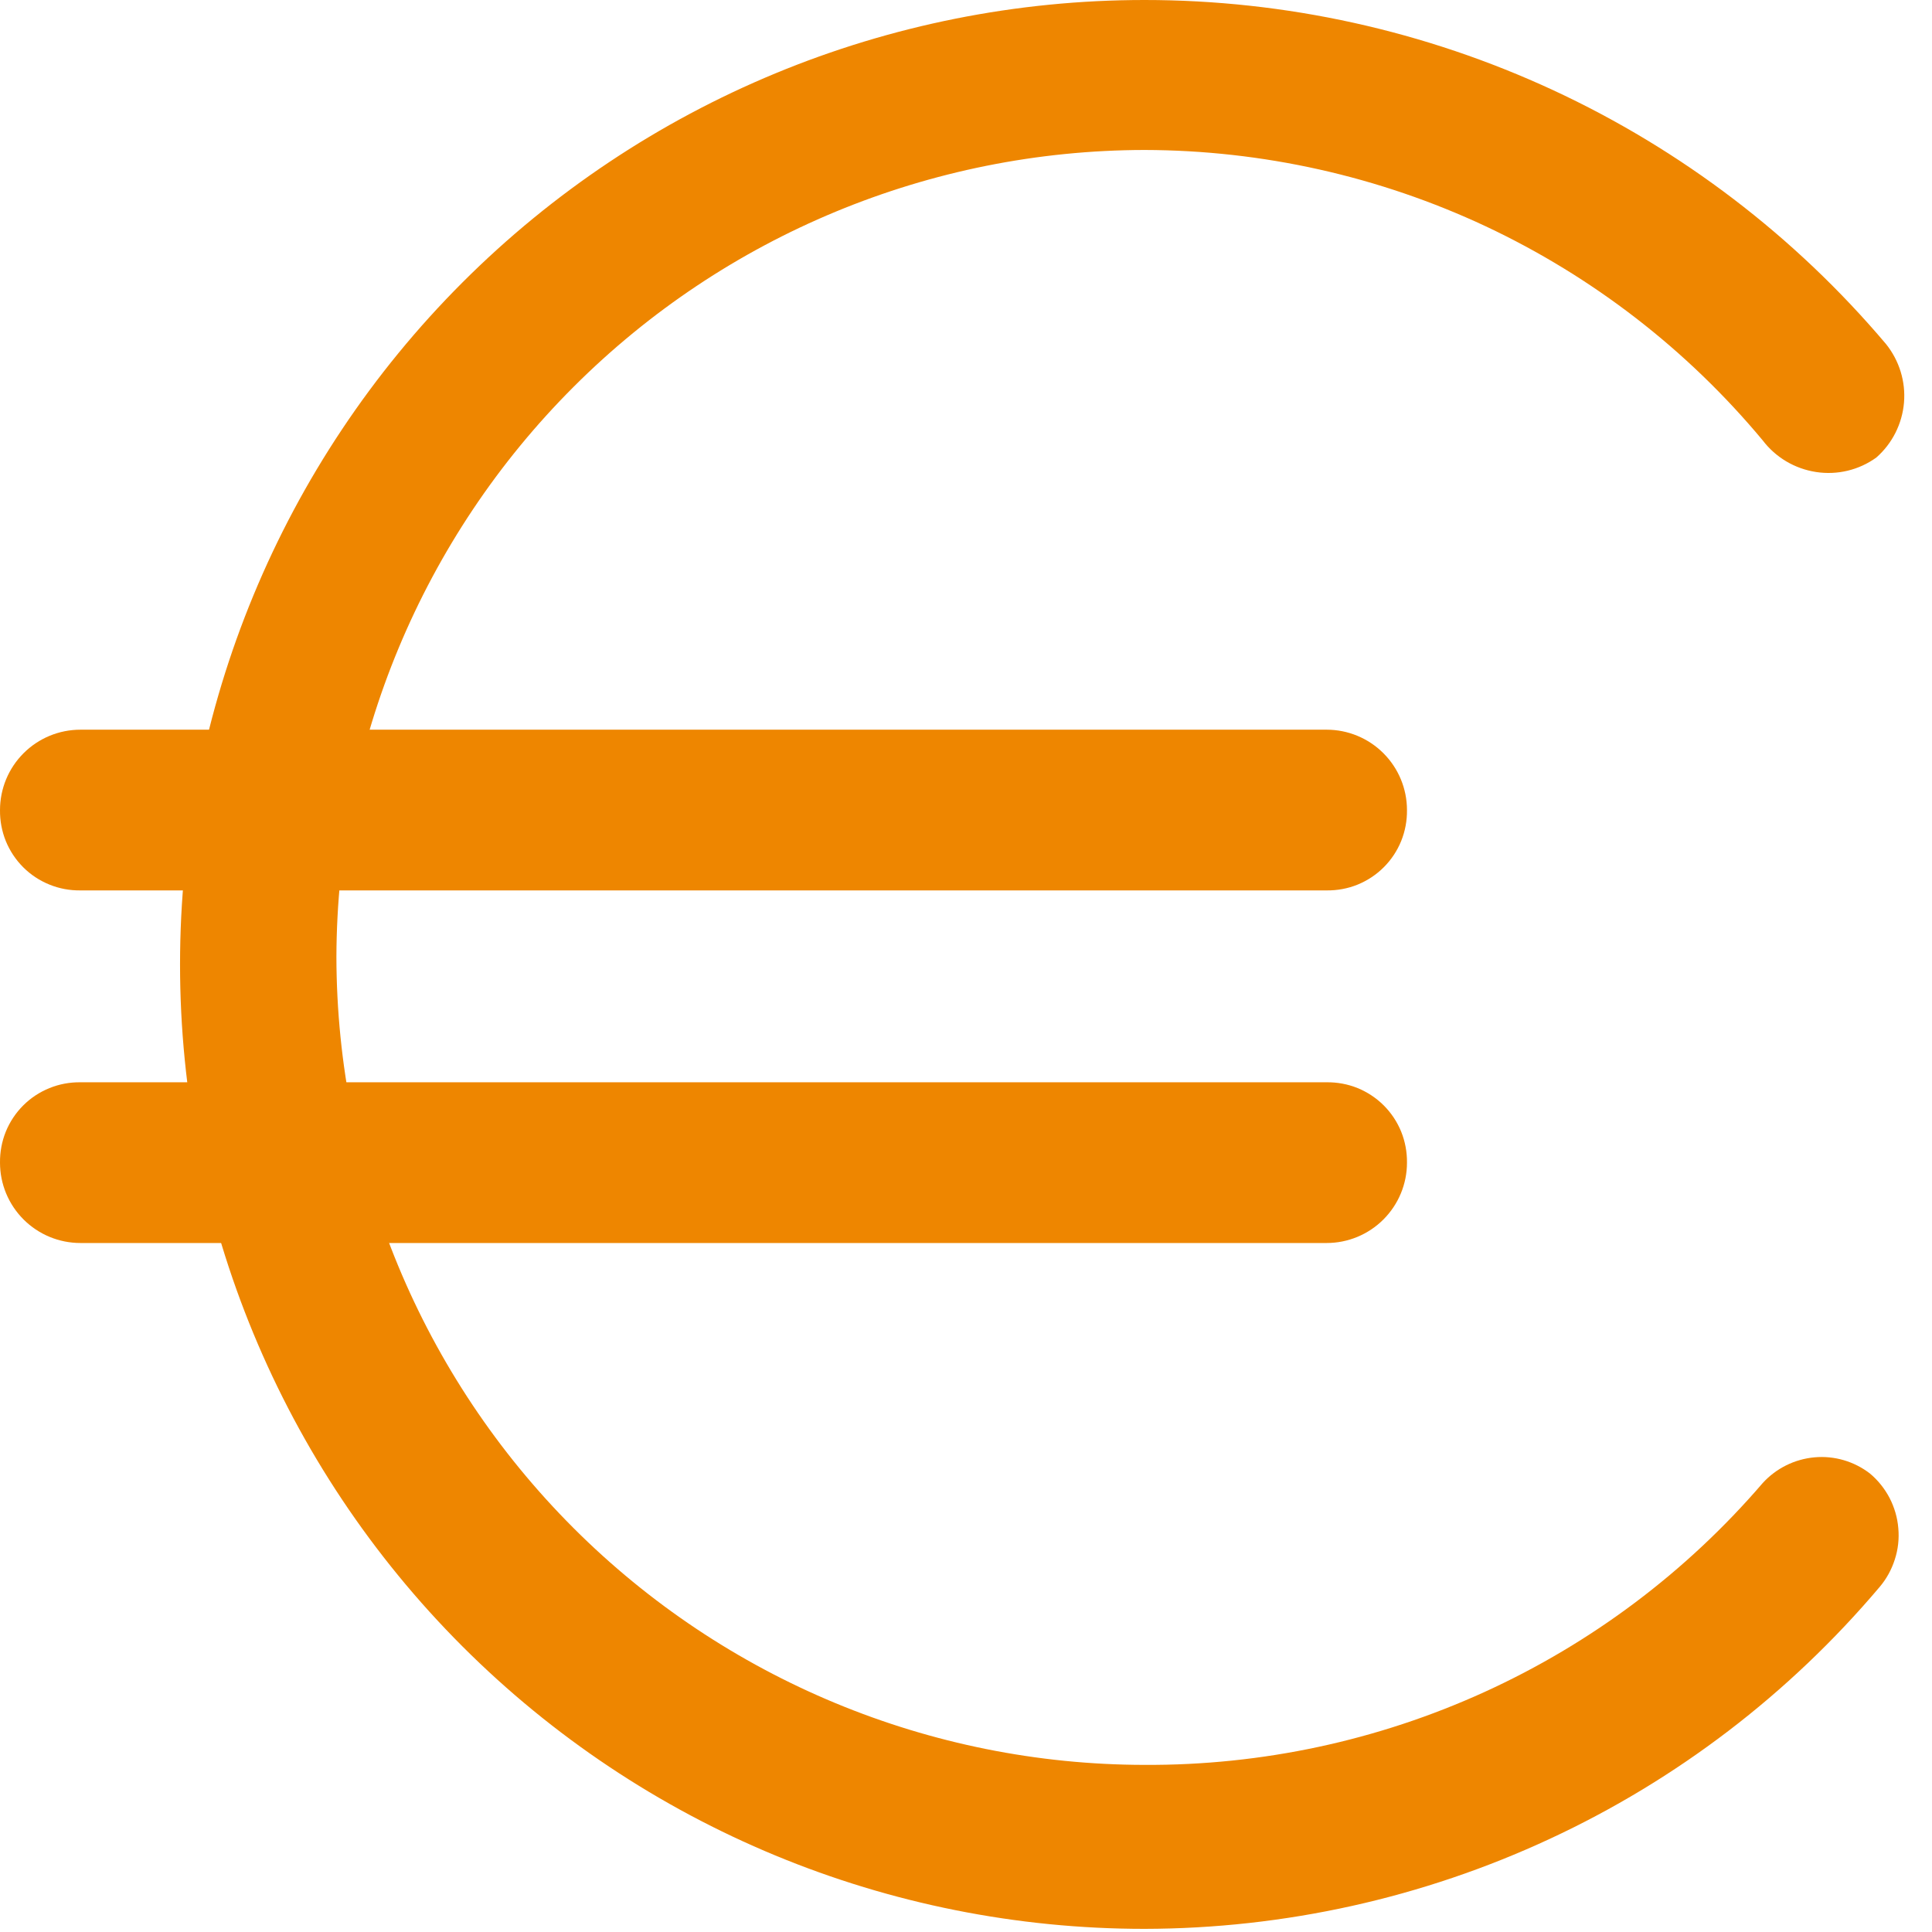 <svg width="16" height="16" viewBox="0 0 16 16" fill="none" xmlns="http://www.w3.org/2000/svg">
<path d="M9.478 15.974C7.359 15.974 5.328 15.133 3.83 13.635C2.332 12.137 1.491 10.105 1.491 7.987C1.491 5.869 2.332 3.837 3.83 2.339C5.328 0.841 7.359 1.63703e-07 9.478 1.63703e-07C10.647 -0 11.802 0.255 12.863 0.747C13.923 1.239 14.864 1.956 15.619 2.849C15.729 2.986 15.783 3.16 15.768 3.335C15.753 3.51 15.671 3.673 15.539 3.789C15.395 3.893 15.216 3.936 15.04 3.909C14.864 3.882 14.706 3.789 14.598 3.647C13.973 2.896 13.19 2.291 12.306 1.875C11.421 1.46 10.455 1.244 9.478 1.242C7.705 1.245 6.006 1.949 4.752 3.202C3.498 4.454 2.791 6.153 2.786 7.925C2.789 9.699 3.494 11.399 4.749 12.654C6.003 13.908 7.704 14.614 9.478 14.616C10.449 14.621 11.411 14.415 12.295 14.012C13.179 13.609 13.965 13.019 14.598 12.282C14.709 12.16 14.862 12.084 15.027 12.069C15.191 12.054 15.355 12.102 15.486 12.203C15.553 12.259 15.608 12.328 15.649 12.406C15.689 12.484 15.714 12.569 15.721 12.656C15.729 12.744 15.719 12.832 15.692 12.915C15.665 12.999 15.623 13.076 15.566 13.143C14.817 14.029 13.885 14.741 12.834 15.229C11.782 15.718 10.637 15.972 9.478 15.974Z" fill="#EE8600"/>
<path d="M10.987 10.294H0.666C0.489 10.294 0.32 10.224 0.195 10.099C0.07 9.974 6.08121e-05 9.805 6.08121e-05 9.629C-0.001 9.541 0.015 9.454 0.048 9.372C0.081 9.291 0.13 9.217 0.192 9.155C0.254 9.093 0.328 9.044 0.41 9.011C0.491 8.978 0.578 8.962 0.666 8.963H10.987C11.074 8.962 11.162 8.978 11.243 9.011C11.324 9.044 11.398 9.093 11.46 9.155C11.522 9.217 11.571 9.291 11.604 9.372C11.637 9.454 11.653 9.541 11.652 9.629C11.652 9.805 11.582 9.974 11.457 10.099C11.332 10.224 11.163 10.294 10.987 10.294Z" fill="#EE8600"/>
<path d="M10.987 7.374H0.666C0.578 7.375 0.491 7.359 0.41 7.326C0.328 7.293 0.254 7.244 0.192 7.182C0.13 7.12 0.081 7.046 0.048 6.965C0.015 6.883 -0.001 6.796 6.08121e-05 6.709C6.08121e-05 6.532 0.07 6.363 0.195 6.238C0.32 6.113 0.489 6.043 0.666 6.043H10.987C11.163 6.043 11.332 6.113 11.457 6.238C11.582 6.363 11.652 6.532 11.652 6.709C11.653 6.796 11.637 6.883 11.604 6.965C11.571 7.046 11.522 7.12 11.46 7.182C11.398 7.244 11.324 7.293 11.243 7.326C11.162 7.359 11.074 7.375 10.987 7.374Z" fill="#EE8600"/>
</svg>
